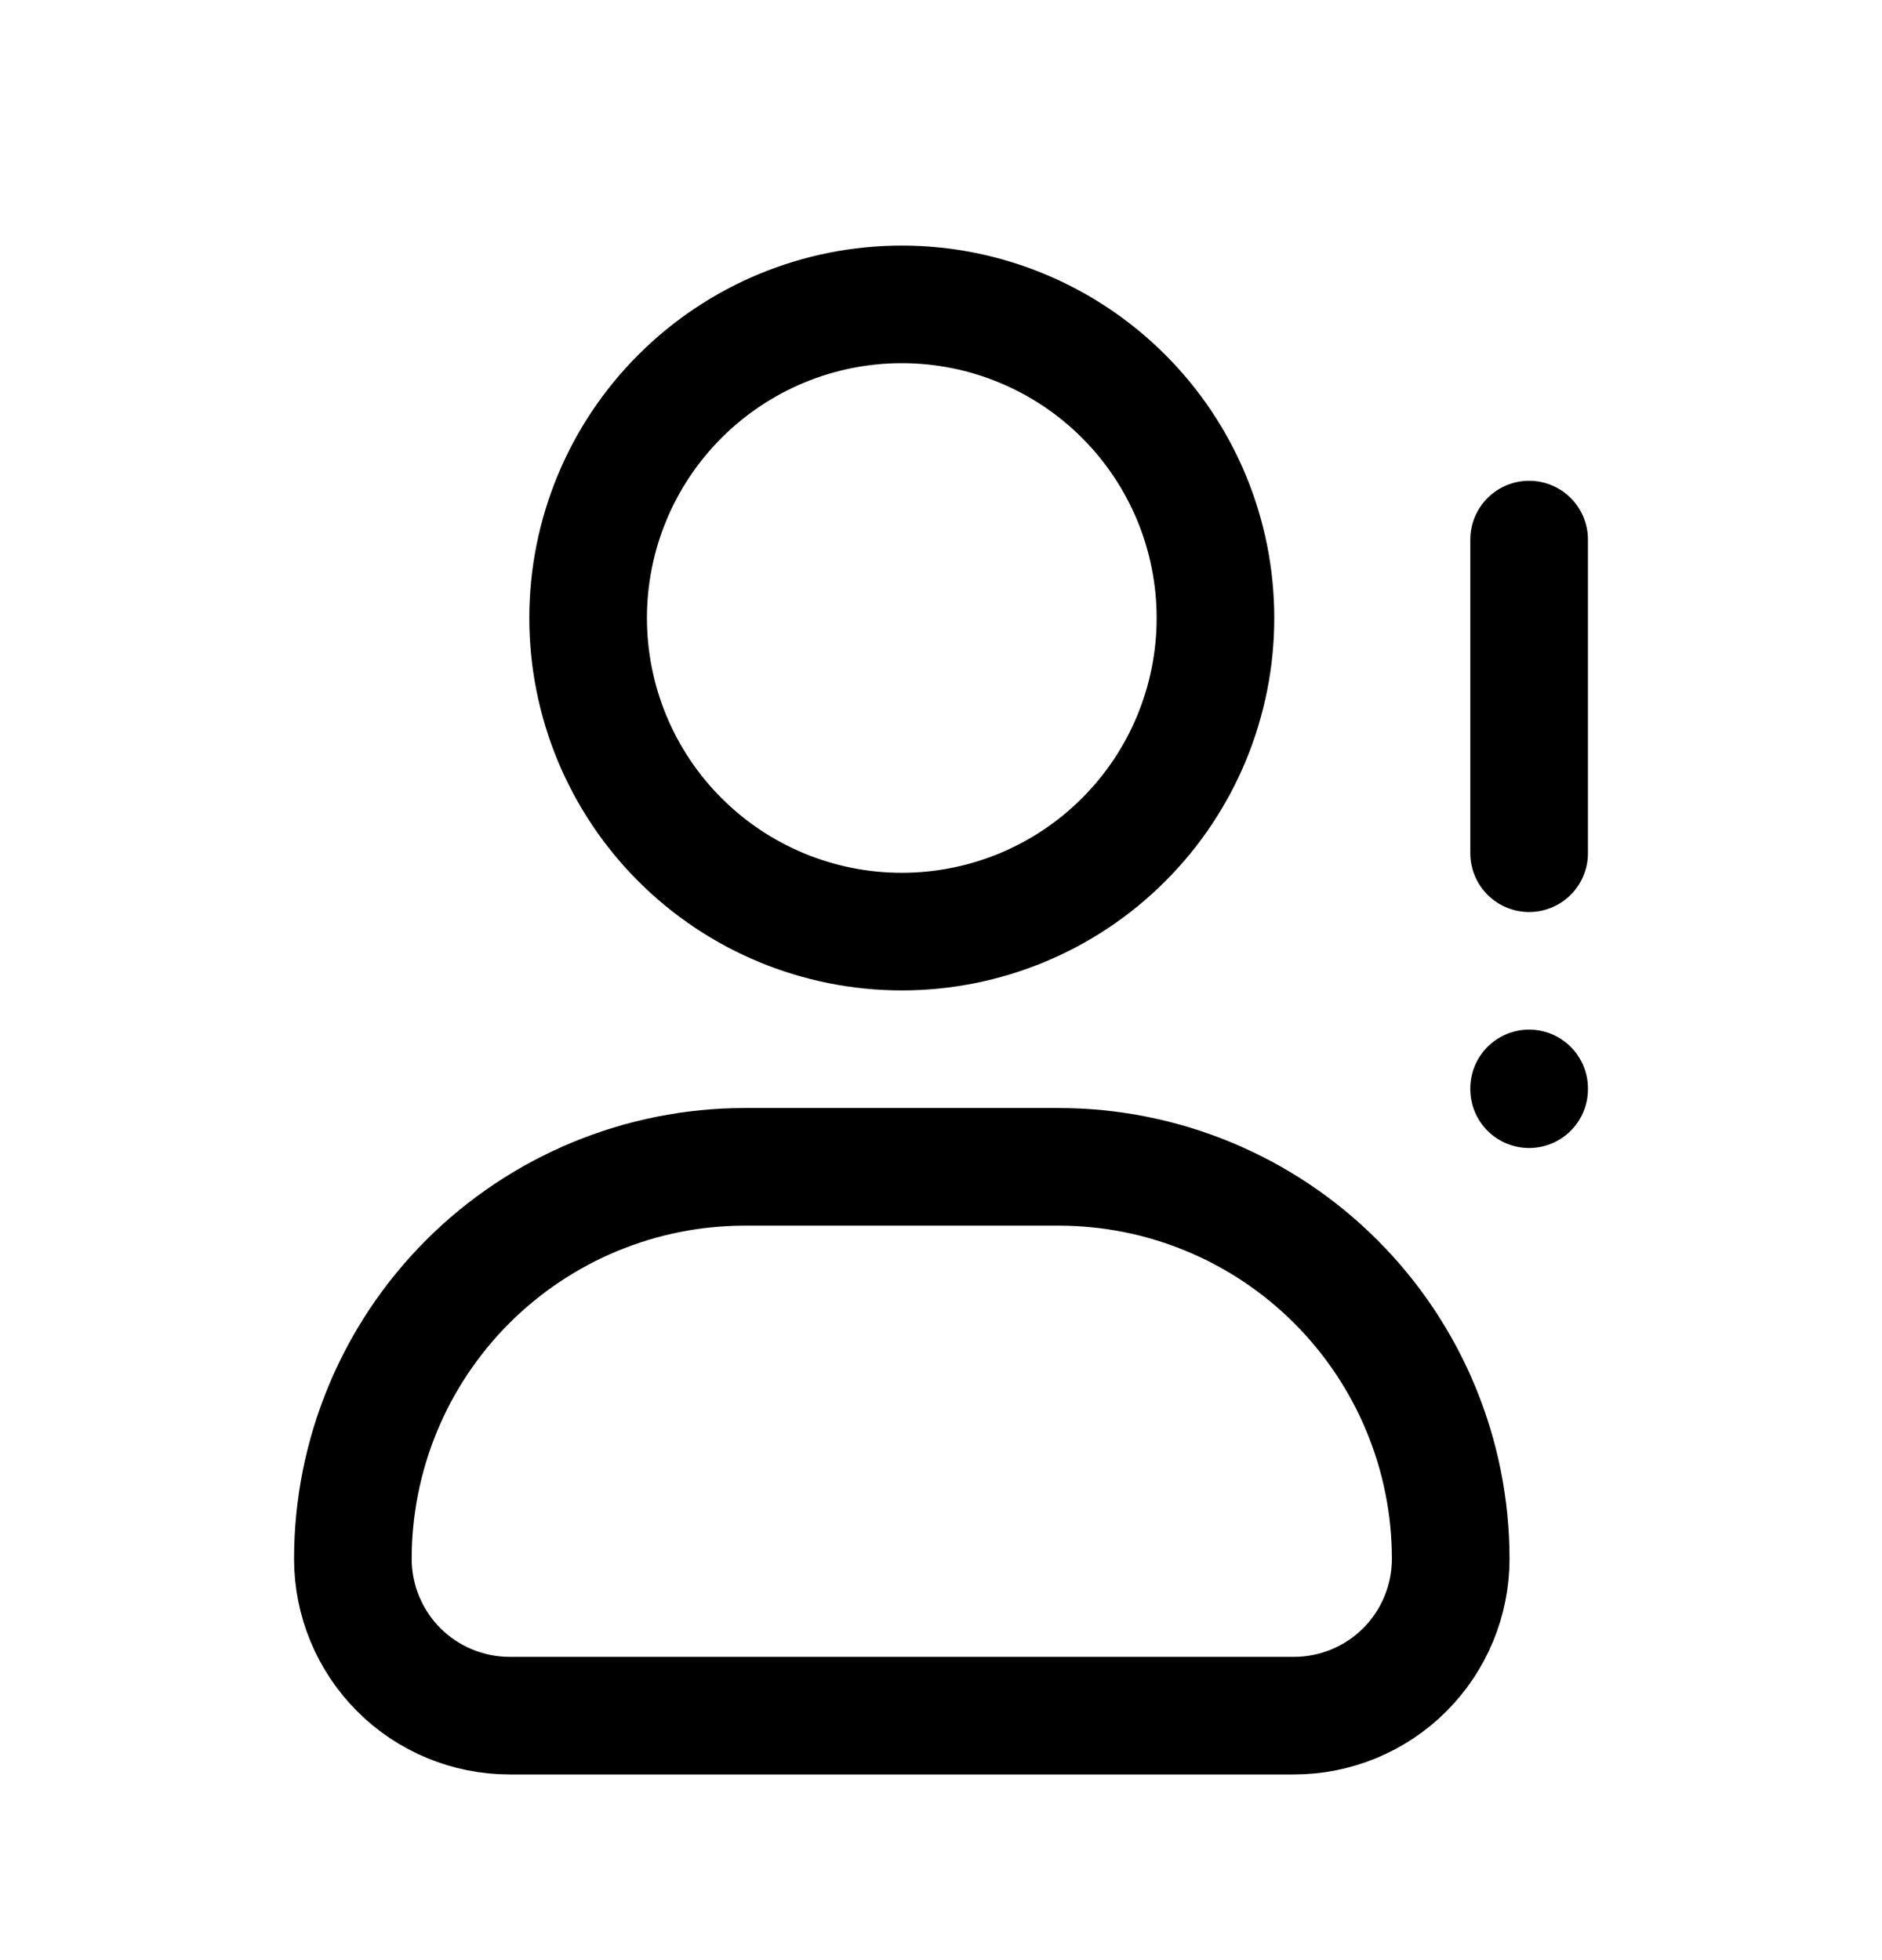 <svg width="24" height="25" viewBox="0 0 24 25" fill="none" xmlns="http://www.w3.org/2000/svg">
<path d="M19.5 6.882V10.882M19.5 13.882V13.892M15.5 7.882C15.5 8.943 15.079 9.961 14.328 10.711C13.578 11.461 12.561 11.882 11.5 11.882C10.439 11.882 9.422 11.461 8.672 10.711C7.921 9.961 7.5 8.943 7.5 7.882C7.5 6.821 7.921 5.804 8.672 5.054C9.422 4.304 10.439 3.882 11.5 3.882C12.561 3.882 13.578 4.304 14.328 5.054C15.079 5.804 15.5 6.821 15.5 7.882ZM13.5 14.882H9.5C8.174 14.882 6.902 15.409 5.964 16.347C5.027 17.285 4.5 18.556 4.5 19.882C4.5 20.413 4.711 20.922 5.086 21.297C5.461 21.672 5.97 21.882 6.5 21.882H16.5C17.03 21.882 17.539 21.672 17.914 21.297C18.289 20.922 18.5 20.413 18.5 19.882C18.5 18.556 17.973 17.285 17.035 16.347C16.098 15.409 14.826 14.882 13.5 14.882Z" stroke="black" stroke-width="1.5" stroke-linecap="round" stroke-linejoin="round"/>
</svg>
